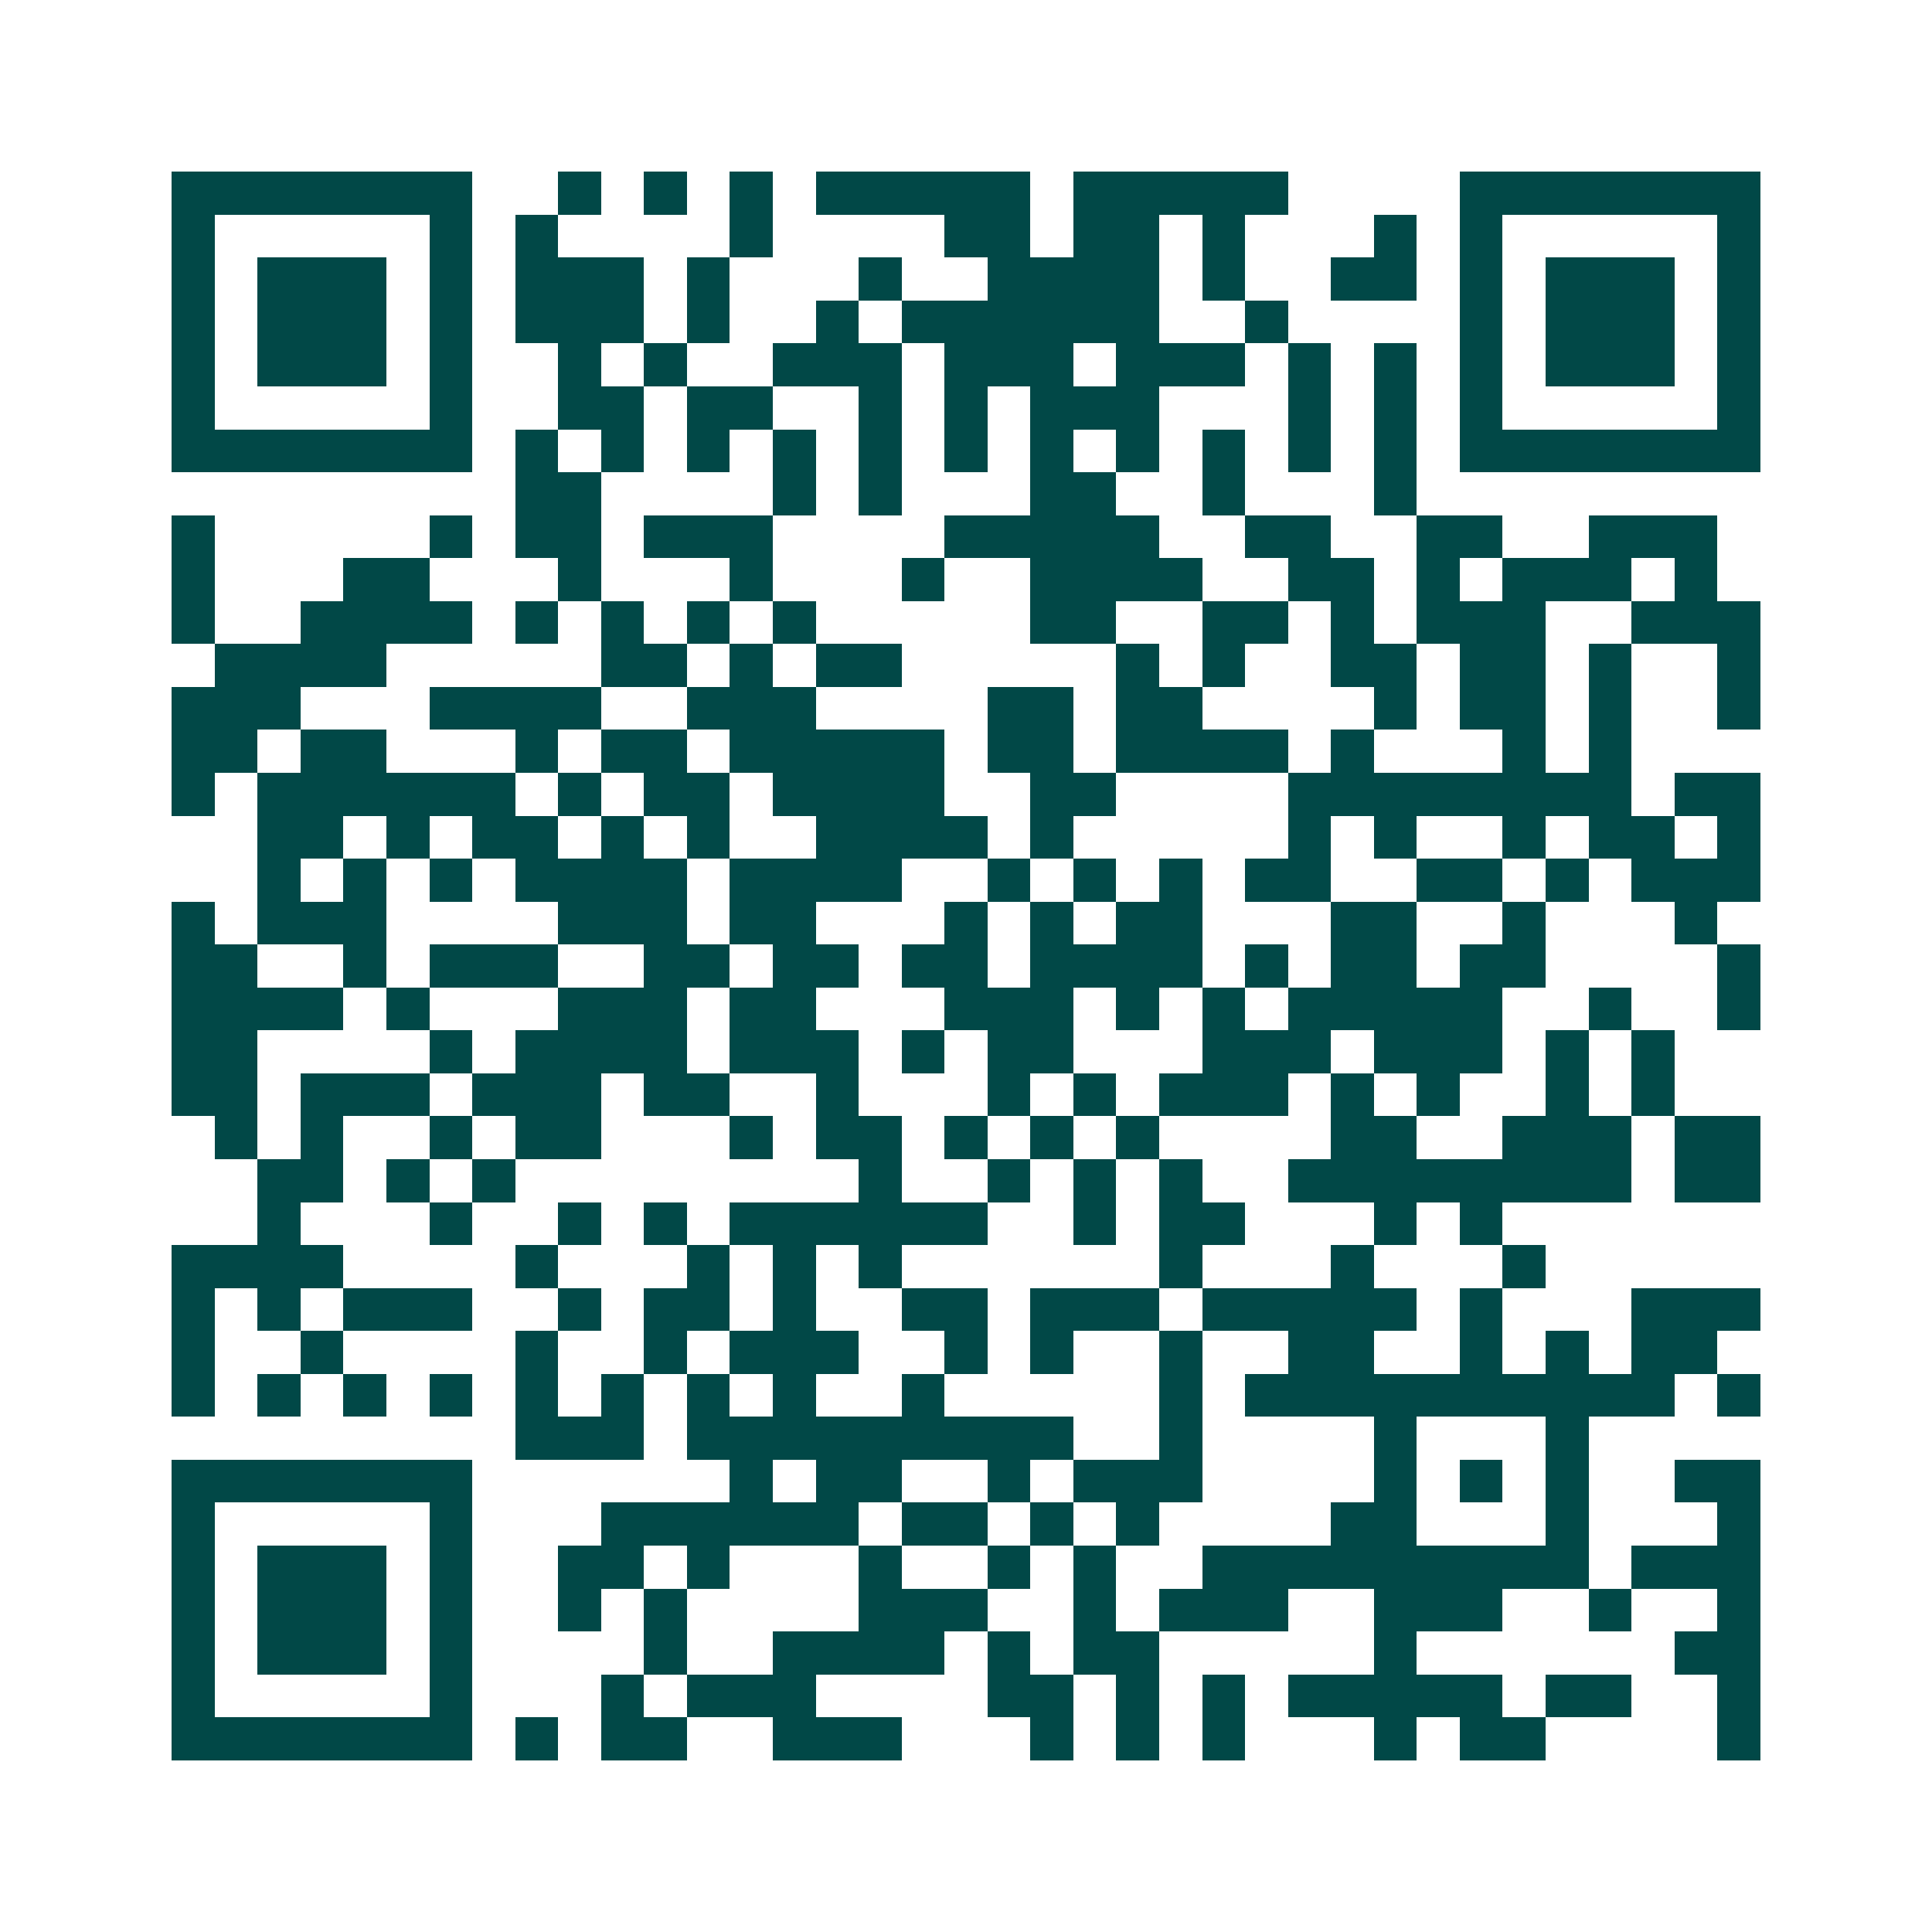 <svg xmlns="http://www.w3.org/2000/svg" width="200" height="200" viewBox="0 0 45 45" shape-rendering="crispEdges"><path fill="#ffffff" d="M0 0h45v45H0z"/><path stroke="#014847" d="M4 4.5h7m2 0h1m1 0h1m1 0h1m1 0h5m1 0h5m4 0h7M4 5.5h1m5 0h1m1 0h1m4 0h1m4 0h2m1 0h2m1 0h1m3 0h1m1 0h1m5 0h1M4 6.5h1m1 0h3m1 0h1m1 0h3m1 0h1m3 0h1m2 0h4m1 0h1m2 0h2m1 0h1m1 0h3m1 0h1M4 7.5h1m1 0h3m1 0h1m1 0h3m1 0h1m2 0h1m1 0h6m2 0h1m4 0h1m1 0h3m1 0h1M4 8.5h1m1 0h3m1 0h1m2 0h1m1 0h1m2 0h3m1 0h3m1 0h3m1 0h1m1 0h1m1 0h1m1 0h3m1 0h1M4 9.5h1m5 0h1m2 0h2m1 0h2m2 0h1m1 0h1m1 0h3m3 0h1m1 0h1m1 0h1m5 0h1M4 10.5h7m1 0h1m1 0h1m1 0h1m1 0h1m1 0h1m1 0h1m1 0h1m1 0h1m1 0h1m1 0h1m1 0h1m1 0h7M12 11.5h2m4 0h1m1 0h1m3 0h2m2 0h1m3 0h1M4 12.5h1m5 0h1m1 0h2m1 0h3m4 0h5m2 0h2m2 0h2m2 0h3M4 13.5h1m3 0h2m3 0h1m3 0h1m3 0h1m2 0h4m2 0h2m1 0h1m1 0h3m1 0h1M4 14.5h1m2 0h4m1 0h1m1 0h1m1 0h1m1 0h1m5 0h2m2 0h2m1 0h1m1 0h3m2 0h3M5 15.5h4m5 0h2m1 0h1m1 0h2m5 0h1m1 0h1m2 0h2m1 0h2m1 0h1m2 0h1M4 16.5h3m3 0h4m2 0h3m4 0h2m1 0h2m4 0h1m1 0h2m1 0h1m2 0h1M4 17.5h2m1 0h2m3 0h1m1 0h2m1 0h5m1 0h2m1 0h4m1 0h1m3 0h1m1 0h1M4 18.5h1m1 0h6m1 0h1m1 0h2m1 0h4m2 0h2m4 0h8m1 0h2M6 19.5h2m1 0h1m1 0h2m1 0h1m1 0h1m2 0h4m1 0h1m5 0h1m1 0h1m2 0h1m1 0h2m1 0h1M6 20.5h1m1 0h1m1 0h1m1 0h4m1 0h4m2 0h1m1 0h1m1 0h1m1 0h2m2 0h2m1 0h1m1 0h3M4 21.5h1m1 0h3m4 0h3m1 0h2m3 0h1m1 0h1m1 0h2m3 0h2m2 0h1m3 0h1M4 22.5h2m2 0h1m1 0h3m2 0h2m1 0h2m1 0h2m1 0h4m1 0h1m1 0h2m1 0h2m4 0h1M4 23.5h4m1 0h1m3 0h3m1 0h2m3 0h3m1 0h1m1 0h1m1 0h5m2 0h1m2 0h1M4 24.5h2m4 0h1m1 0h4m1 0h3m1 0h1m1 0h2m3 0h3m1 0h3m1 0h1m1 0h1M4 25.5h2m1 0h3m1 0h3m1 0h2m2 0h1m3 0h1m1 0h1m1 0h3m1 0h1m1 0h1m2 0h1m1 0h1M5 26.5h1m1 0h1m2 0h1m1 0h2m3 0h1m1 0h2m1 0h1m1 0h1m1 0h1m4 0h2m2 0h3m1 0h2M6 27.5h2m1 0h1m1 0h1m8 0h1m2 0h1m1 0h1m1 0h1m2 0h8m1 0h2M6 28.5h1m3 0h1m2 0h1m1 0h1m1 0h6m2 0h1m1 0h2m3 0h1m1 0h1M4 29.5h4m4 0h1m3 0h1m1 0h1m1 0h1m6 0h1m3 0h1m3 0h1M4 30.5h1m1 0h1m1 0h3m2 0h1m1 0h2m1 0h1m2 0h2m1 0h3m1 0h5m1 0h1m3 0h3M4 31.5h1m2 0h1m4 0h1m2 0h1m1 0h3m2 0h1m1 0h1m2 0h1m2 0h2m2 0h1m1 0h1m1 0h2M4 32.5h1m1 0h1m1 0h1m1 0h1m1 0h1m1 0h1m1 0h1m1 0h1m2 0h1m5 0h1m1 0h10m1 0h1M12 33.5h3m1 0h9m2 0h1m4 0h1m3 0h1M4 34.5h7m6 0h1m1 0h2m2 0h1m1 0h3m4 0h1m1 0h1m1 0h1m2 0h2M4 35.5h1m5 0h1m3 0h6m1 0h2m1 0h1m1 0h1m4 0h2m3 0h1m3 0h1M4 36.5h1m1 0h3m1 0h1m2 0h2m1 0h1m3 0h1m2 0h1m1 0h1m2 0h9m1 0h3M4 37.5h1m1 0h3m1 0h1m2 0h1m1 0h1m4 0h3m2 0h1m1 0h3m2 0h3m2 0h1m2 0h1M4 38.5h1m1 0h3m1 0h1m4 0h1m2 0h4m1 0h1m1 0h2m5 0h1m6 0h2M4 39.5h1m5 0h1m3 0h1m1 0h3m4 0h2m1 0h1m1 0h1m1 0h5m1 0h2m2 0h1M4 40.5h7m1 0h1m1 0h2m2 0h3m3 0h1m1 0h1m1 0h1m3 0h1m1 0h2m4 0h1"/></svg>
